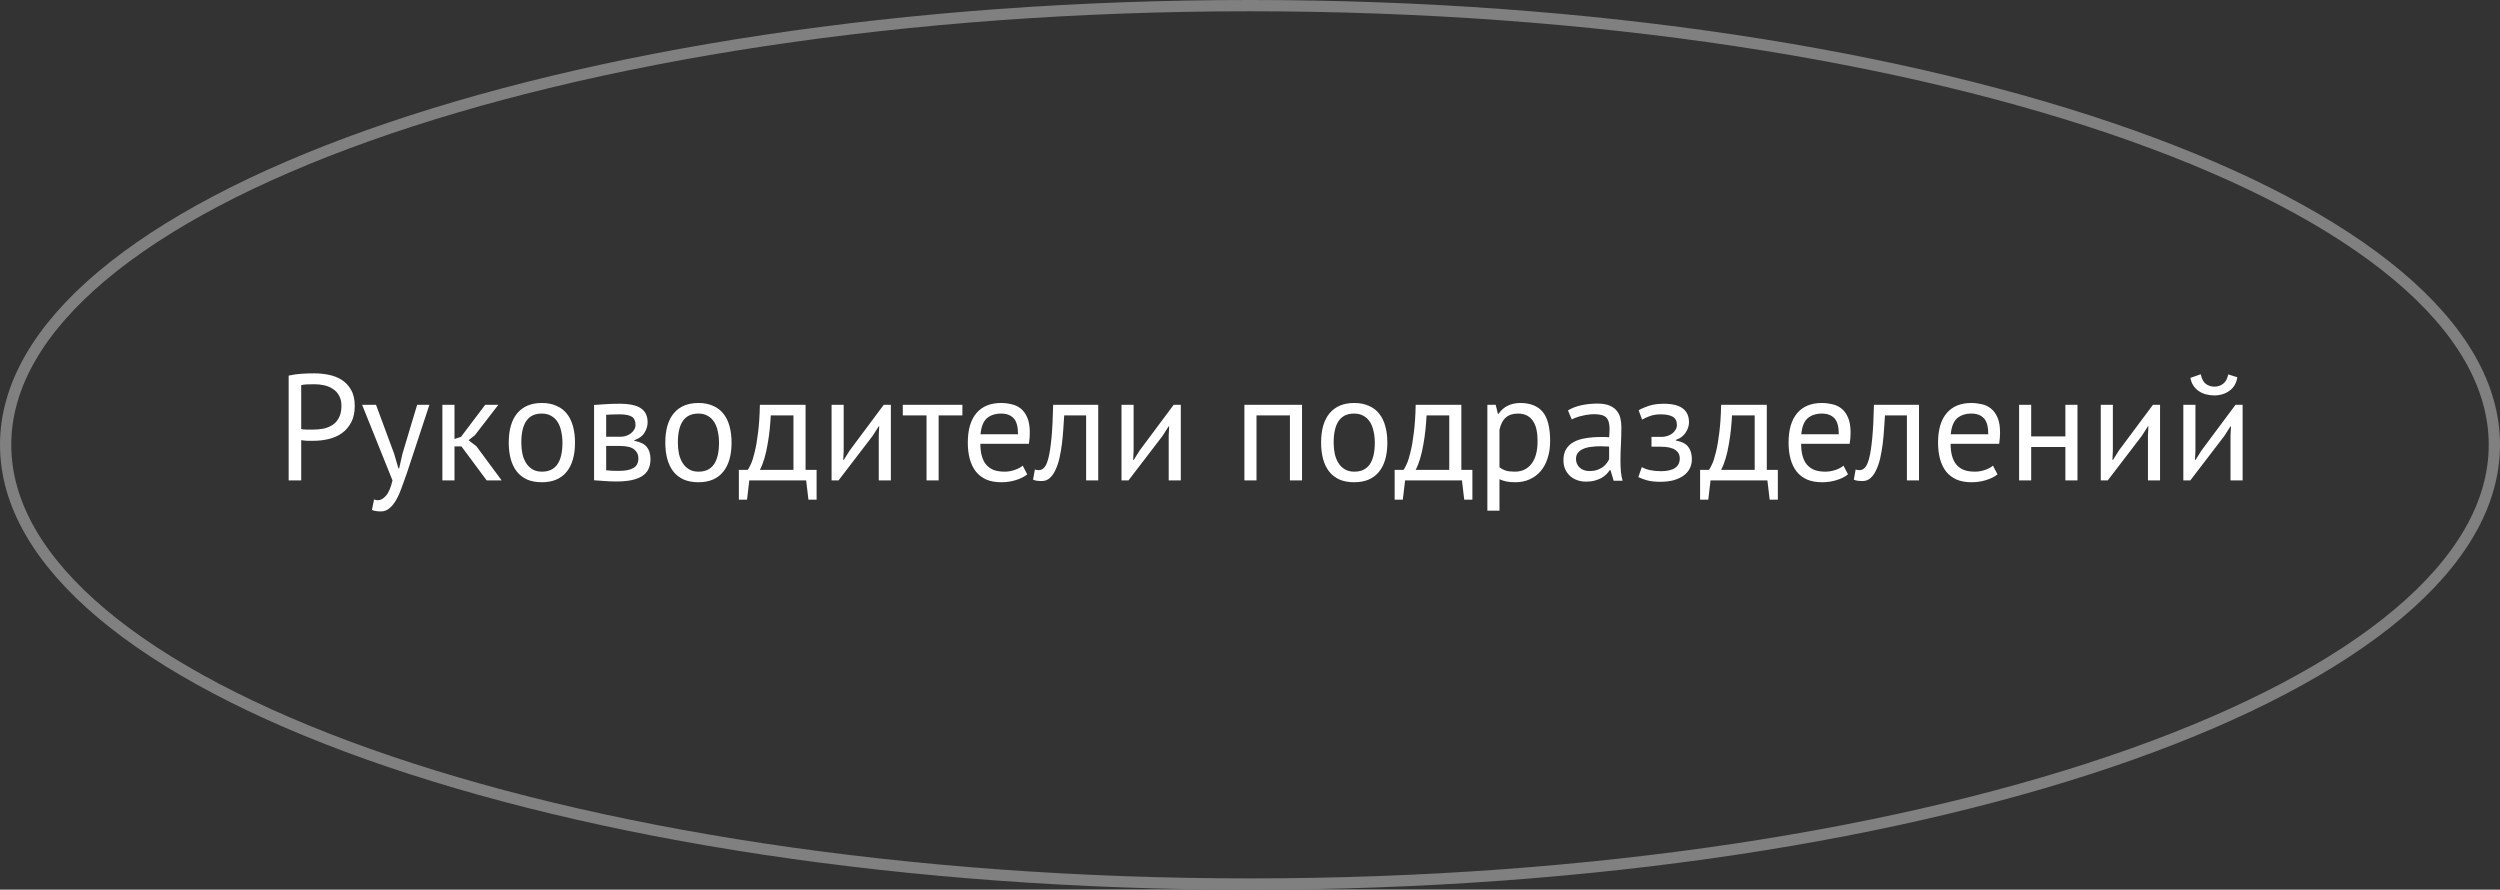 <?xml version="1.0" encoding="UTF-8"?> <svg xmlns="http://www.w3.org/2000/svg" width="281" height="100" viewBox="0 0 281 100" fill="none"><rect x="0" y="0" width="281" height="100" fill="#333333" stroke="none"/> <path d="M280.366 50C280.366 56.644 276.584 63.059 269.551 68.977C262.52 74.892 252.309 80.248 239.636 84.758C214.295 93.776 179.245 99.366 140.5 99.366C101.755 99.366 66.705 93.776 41.364 84.758C28.691 80.248 18.48 74.892 11.449 68.977C4.416 63.059 0.634 56.644 0.634 50C0.634 43.356 4.416 36.941 11.449 31.023C18.48 25.108 28.691 19.752 41.364 15.242C66.705 6.224 101.755 0.634 140.5 0.634C179.245 0.634 214.295 6.224 239.636 15.242C252.309 19.752 262.52 25.108 269.551 31.023C276.584 36.941 280.366 43.356 280.366 50Z" stroke="#808080" stroke-width="1.268"></path> <path d="M32.445 42.219C32.876 42.117 33.34 42.049 33.839 42.015C34.338 41.981 34.831 41.964 35.318 41.964C35.839 41.964 36.366 42.015 36.899 42.117C37.443 42.219 37.936 42.406 38.378 42.678C38.82 42.95 39.177 43.324 39.449 43.8C39.732 44.276 39.874 44.882 39.874 45.619C39.874 46.344 39.744 46.956 39.483 47.455C39.222 47.954 38.877 48.362 38.446 48.679C38.015 48.985 37.522 49.206 36.967 49.342C36.412 49.478 35.839 49.546 35.25 49.546C35.193 49.546 35.097 49.546 34.961 49.546C34.836 49.546 34.7 49.546 34.553 49.546C34.417 49.535 34.281 49.523 34.145 49.512C34.009 49.501 33.913 49.489 33.856 49.478V54H32.445V42.219ZM35.352 43.188C35.057 43.188 34.774 43.194 34.502 43.205C34.23 43.216 34.015 43.245 33.856 43.29V48.22C33.913 48.243 34.003 48.26 34.128 48.271C34.253 48.271 34.383 48.277 34.519 48.288C34.655 48.288 34.785 48.288 34.91 48.288C35.035 48.288 35.125 48.288 35.182 48.288C35.567 48.288 35.947 48.254 36.321 48.186C36.706 48.107 37.052 47.971 37.358 47.778C37.664 47.585 37.908 47.313 38.089 46.962C38.282 46.611 38.378 46.163 38.378 45.619C38.378 45.154 38.287 44.769 38.106 44.463C37.936 44.146 37.704 43.896 37.409 43.715C37.126 43.522 36.803 43.386 36.44 43.307C36.077 43.228 35.715 43.188 35.352 43.188ZM44.304 51.008L44.78 52.64H44.865L45.239 50.991L46.888 45.5H48.265L45.749 53.133C45.556 53.688 45.364 54.227 45.171 54.748C44.99 55.269 44.786 55.734 44.559 56.142C44.332 56.55 44.077 56.873 43.794 57.111C43.511 57.36 43.182 57.485 42.808 57.485C42.4 57.485 42.066 57.428 41.805 57.315L42.043 56.142C42.19 56.199 42.332 56.227 42.468 56.227C42.785 56.227 43.091 56.057 43.386 55.717C43.681 55.388 43.924 54.816 44.117 54L40.7 45.5H42.264L44.304 51.008ZM51.866 50.175H51.084V54H49.724V45.5H51.084V49.342L51.815 49.104L54.535 45.5H56.014L53.379 48.917L52.665 49.478L53.549 50.158L56.388 54H54.705L51.866 50.175ZM57.184 49.75C57.184 48.311 57.501 47.211 58.136 46.452C58.782 45.681 59.705 45.296 60.907 45.296C61.541 45.296 62.091 45.404 62.556 45.619C63.032 45.823 63.423 46.123 63.729 46.52C64.035 46.905 64.261 47.376 64.409 47.931C64.556 48.475 64.63 49.081 64.63 49.75C64.63 51.189 64.307 52.294 63.661 53.065C63.026 53.824 62.108 54.204 60.907 54.204C60.272 54.204 59.717 54.102 59.241 53.898C58.776 53.683 58.391 53.382 58.085 52.997C57.779 52.6 57.552 52.13 57.405 51.586C57.257 51.031 57.184 50.419 57.184 49.75ZM58.595 49.75C58.595 50.181 58.634 50.594 58.714 50.991C58.804 51.388 58.94 51.733 59.122 52.028C59.303 52.323 59.541 52.561 59.836 52.742C60.13 52.923 60.487 53.014 60.907 53.014C62.448 53.025 63.219 51.937 63.219 49.75C63.219 49.308 63.173 48.889 63.083 48.492C63.003 48.095 62.873 47.75 62.692 47.455C62.51 47.16 62.272 46.928 61.978 46.758C61.683 46.577 61.326 46.486 60.907 46.486C59.365 46.475 58.595 47.563 58.595 49.75ZM66.774 45.517C67.171 45.494 67.584 45.466 68.015 45.432C68.457 45.398 69.001 45.381 69.647 45.381C70.769 45.381 71.573 45.557 72.061 45.908C72.548 46.248 72.792 46.769 72.792 47.472C72.792 47.869 72.673 48.26 72.435 48.645C72.208 49.019 71.829 49.297 71.296 49.478V49.546C71.965 49.671 72.435 49.903 72.707 50.243C72.979 50.583 73.115 51.036 73.115 51.603C73.115 52.487 72.797 53.127 72.163 53.524C71.528 53.921 70.576 54.119 69.307 54.119C68.831 54.119 68.389 54.102 67.981 54.068C67.573 54.045 67.171 54.017 66.774 53.983V45.517ZM68.134 52.861C68.349 52.884 68.559 52.901 68.763 52.912C68.978 52.923 69.228 52.929 69.511 52.929C70.27 52.929 70.831 52.821 71.194 52.606C71.568 52.391 71.755 52.022 71.755 51.501C71.755 51.093 71.596 50.764 71.279 50.515C70.973 50.254 70.423 50.124 69.63 50.124H68.134V52.861ZM69.8 49.087C70.004 49.087 70.202 49.053 70.395 48.985C70.588 48.917 70.757 48.826 70.905 48.713C71.064 48.588 71.188 48.447 71.279 48.288C71.381 48.129 71.432 47.959 71.432 47.778C71.432 47.325 71.296 47.013 71.024 46.843C70.752 46.662 70.276 46.571 69.596 46.571C69.233 46.571 68.944 46.577 68.729 46.588C68.525 46.599 68.326 46.611 68.134 46.622V49.087H69.8ZM74.781 49.75C74.781 48.311 75.099 47.211 75.733 46.452C76.379 45.681 77.303 45.296 78.504 45.296C79.139 45.296 79.689 45.404 80.153 45.619C80.629 45.823 81.02 46.123 81.326 46.52C81.632 46.905 81.859 47.376 82.006 47.931C82.154 48.475 82.227 49.081 82.227 49.75C82.227 51.189 81.904 52.294 81.258 53.065C80.624 53.824 79.706 54.204 78.504 54.204C77.87 54.204 77.314 54.102 76.838 53.898C76.374 53.683 75.988 53.382 75.682 52.997C75.376 52.6 75.15 52.13 75.002 51.586C74.855 51.031 74.781 50.419 74.781 49.75ZM76.192 49.75C76.192 50.181 76.232 50.594 76.311 50.991C76.402 51.388 76.538 51.733 76.719 52.028C76.901 52.323 77.139 52.561 77.433 52.742C77.728 52.923 78.085 53.014 78.504 53.014C80.046 53.025 80.816 51.937 80.816 49.75C80.816 49.308 80.771 48.889 80.68 48.492C80.601 48.095 80.471 47.75 80.289 47.455C80.108 47.16 79.87 46.928 79.575 46.758C79.281 46.577 78.924 46.486 78.504 46.486C76.963 46.475 76.192 47.563 76.192 49.75ZM91.786 56.159H90.868L90.613 54H84.221L83.966 56.159H83.048V52.81H84.051C84.142 52.685 84.261 52.464 84.408 52.147C84.555 51.818 84.697 51.365 84.833 50.787C84.98 50.198 85.105 49.472 85.207 48.611C85.32 47.738 85.388 46.701 85.411 45.5H90.545V52.81H91.786V56.159ZM89.185 52.81V46.69H86.635C86.612 47.166 86.573 47.687 86.516 48.254C86.459 48.809 86.38 49.37 86.278 49.937C86.187 50.492 86.068 51.019 85.921 51.518C85.774 52.017 85.604 52.447 85.411 52.81H89.185ZM98.773 48.968L98.824 47.914H98.773L98.076 49.002L94.251 54H93.469V45.5H94.829V50.685L94.778 51.688H94.846L95.509 50.634L99.334 45.5H100.133V54H98.773V48.968ZM108.172 46.69H105.503V54H104.143V46.69H101.474V45.5H108.172V46.69ZM115.462 53.32C115.122 53.592 114.692 53.807 114.17 53.966C113.66 54.125 113.116 54.204 112.538 54.204C111.892 54.204 111.331 54.102 110.855 53.898C110.379 53.683 109.988 53.382 109.682 52.997C109.376 52.6 109.15 52.13 109.002 51.586C108.855 51.042 108.781 50.43 108.781 49.75C108.781 48.299 109.104 47.194 109.75 46.435C110.396 45.676 111.32 45.296 112.521 45.296C112.907 45.296 113.292 45.341 113.677 45.432C114.063 45.511 114.408 45.67 114.714 45.908C115.02 46.146 115.27 46.486 115.462 46.928C115.655 47.359 115.751 47.931 115.751 48.645C115.751 49.019 115.717 49.433 115.649 49.886H110.192C110.192 50.385 110.243 50.827 110.345 51.212C110.447 51.597 110.606 51.926 110.821 52.198C111.037 52.459 111.314 52.663 111.654 52.81C112.006 52.946 112.431 53.014 112.929 53.014C113.315 53.014 113.7 52.946 114.085 52.81C114.471 52.674 114.76 52.515 114.952 52.334L115.462 53.32ZM112.538 46.486C111.87 46.486 111.331 46.662 110.923 47.013C110.527 47.364 110.289 47.965 110.209 48.815H114.425C114.425 47.954 114.261 47.353 113.932 47.013C113.604 46.662 113.139 46.486 112.538 46.486ZM122.081 46.69H119.616C119.582 47.166 119.548 47.682 119.514 48.237C119.48 48.781 119.429 49.331 119.361 49.886C119.293 50.43 119.203 50.957 119.089 51.467C118.976 51.966 118.829 52.408 118.647 52.793C118.477 53.178 118.262 53.49 118.001 53.728C117.752 53.955 117.452 54.068 117.1 54.068C116.885 54.068 116.698 54.057 116.539 54.034C116.381 54.011 116.239 53.972 116.114 53.915L116.318 52.776C116.454 52.821 116.602 52.844 116.76 52.844C116.987 52.844 117.191 52.748 117.372 52.555C117.554 52.362 117.712 52 117.848 51.467C117.984 50.923 118.098 50.175 118.188 49.223C118.279 48.271 118.341 47.03 118.375 45.5H123.441V54H122.081V46.69ZM131.362 48.968L131.413 47.914H131.362L130.665 49.002L126.84 54H126.058V45.5H127.418V50.685L127.367 51.688H127.435L128.098 50.634L131.923 45.5H132.722V54H131.362V48.968ZM144.988 46.69H141.231V54H139.871V45.5H146.348V54H144.988V46.69ZM148.492 49.75C148.492 48.311 148.81 47.211 149.444 46.452C150.09 45.681 151.014 45.296 152.215 45.296C152.85 45.296 153.4 45.404 153.864 45.619C154.34 45.823 154.731 46.123 155.037 46.52C155.343 46.905 155.57 47.376 155.717 47.931C155.865 48.475 155.938 49.081 155.938 49.75C155.938 51.189 155.615 52.294 154.969 53.065C154.335 53.824 153.417 54.204 152.215 54.204C151.581 54.204 151.025 54.102 150.549 53.898C150.085 53.683 149.699 53.382 149.393 52.997C149.087 52.6 148.861 52.13 148.713 51.586C148.566 51.031 148.492 50.419 148.492 49.75ZM149.903 49.75C149.903 50.181 149.943 50.594 150.022 50.991C150.113 51.388 150.249 51.733 150.43 52.028C150.612 52.323 150.85 52.561 151.144 52.742C151.439 52.923 151.796 53.014 152.215 53.014C153.757 53.025 154.527 51.937 154.527 49.75C154.527 49.308 154.482 48.889 154.391 48.492C154.312 48.095 154.182 47.75 154 47.455C153.819 47.16 153.581 46.928 153.286 46.758C152.992 46.577 152.635 46.486 152.215 46.486C150.674 46.475 149.903 47.563 149.903 49.75ZM165.497 56.159H164.579L164.324 54H157.932L157.677 56.159H156.759V52.81H157.762C157.852 52.685 157.971 52.464 158.119 52.147C158.266 51.818 158.408 51.365 158.544 50.787C158.691 50.198 158.816 49.472 158.918 48.611C159.031 47.738 159.099 46.701 159.122 45.5H164.256V52.81H165.497V56.159ZM162.896 52.81V46.69H160.346C160.323 47.166 160.283 47.687 160.227 48.254C160.17 48.809 160.091 49.37 159.989 49.937C159.898 50.492 159.779 51.019 159.632 51.518C159.484 52.017 159.314 52.447 159.122 52.81H162.896ZM167.18 45.5H168.115L168.37 46.52H168.438C168.699 46.123 169.033 45.823 169.441 45.619C169.86 45.404 170.336 45.296 170.869 45.296C172.002 45.296 172.847 45.63 173.402 46.299C173.957 46.968 174.235 48.061 174.235 49.58C174.235 50.294 174.139 50.94 173.946 51.518C173.765 52.085 173.504 52.566 173.164 52.963C172.824 53.36 172.41 53.666 171.923 53.881C171.447 54.096 170.914 54.204 170.325 54.204C169.906 54.204 169.571 54.176 169.322 54.119C169.084 54.074 168.823 53.989 168.54 53.864V57.4H167.18V45.5ZM170.614 46.486C170.036 46.486 169.577 46.639 169.237 46.945C168.908 47.24 168.676 47.693 168.54 48.305V52.521C168.744 52.68 168.976 52.804 169.237 52.895C169.498 52.974 169.843 53.014 170.274 53.014C171.056 53.014 171.674 52.725 172.127 52.147C172.592 51.558 172.824 50.696 172.824 49.563C172.824 49.098 172.784 48.679 172.705 48.305C172.626 47.92 172.495 47.597 172.314 47.336C172.144 47.064 171.917 46.854 171.634 46.707C171.362 46.56 171.022 46.486 170.614 46.486ZM176.241 46.129C176.672 45.868 177.171 45.676 177.737 45.551C178.315 45.426 178.916 45.364 179.539 45.364C180.129 45.364 180.599 45.443 180.95 45.602C181.313 45.761 181.585 45.97 181.766 46.231C181.959 46.48 182.084 46.758 182.14 47.064C182.208 47.37 182.242 47.676 182.242 47.982C182.242 48.662 182.225 49.325 182.191 49.971C182.157 50.617 182.14 51.229 182.14 51.807C182.14 52.226 182.157 52.623 182.191 52.997C182.225 53.371 182.288 53.717 182.378 54.034H181.375L181.018 52.844H180.933C180.831 53.003 180.701 53.161 180.542 53.32C180.395 53.467 180.214 53.603 179.998 53.728C179.783 53.841 179.534 53.938 179.25 54.017C178.967 54.096 178.644 54.136 178.281 54.136C177.919 54.136 177.579 54.079 177.261 53.966C176.955 53.853 176.689 53.694 176.462 53.49C176.236 53.275 176.054 53.02 175.918 52.725C175.794 52.43 175.731 52.096 175.731 51.722C175.731 51.223 175.833 50.81 176.037 50.481C176.241 50.141 176.525 49.875 176.887 49.682C177.261 49.478 177.703 49.336 178.213 49.257C178.735 49.166 179.307 49.121 179.93 49.121C180.089 49.121 180.242 49.121 180.389 49.121C180.548 49.121 180.707 49.132 180.865 49.155C180.899 48.815 180.916 48.509 180.916 48.237C180.916 47.614 180.792 47.177 180.542 46.928C180.293 46.679 179.84 46.554 179.182 46.554C178.99 46.554 178.78 46.571 178.553 46.605C178.338 46.628 178.111 46.667 177.873 46.724C177.647 46.769 177.426 46.832 177.21 46.911C177.006 46.979 176.825 47.058 176.666 47.149L176.241 46.129ZM178.655 52.946C178.973 52.946 179.256 52.906 179.505 52.827C179.755 52.736 179.97 52.629 180.151 52.504C180.333 52.368 180.48 52.221 180.593 52.062C180.718 51.903 180.809 51.75 180.865 51.603V50.192C180.707 50.181 180.542 50.175 180.372 50.175C180.214 50.164 180.055 50.158 179.896 50.158C179.545 50.158 179.199 50.181 178.859 50.226C178.531 50.26 178.236 50.334 177.975 50.447C177.726 50.549 177.522 50.696 177.363 50.889C177.216 51.07 177.142 51.303 177.142 51.586C177.142 51.983 177.284 52.311 177.567 52.572C177.851 52.821 178.213 52.946 178.655 52.946ZM185.627 50.209V49.104H186.817C187.021 49.104 187.219 49.07 187.412 49.002C187.616 48.934 187.797 48.843 187.956 48.73C188.115 48.605 188.239 48.464 188.33 48.305C188.432 48.135 188.483 47.959 188.483 47.778C188.483 47.336 188.33 47.024 188.024 46.843C187.718 46.662 187.259 46.571 186.647 46.571C186.205 46.571 185.797 46.639 185.423 46.775C185.06 46.911 184.777 47.041 184.573 47.166L184.182 46.112C184.522 45.919 184.919 45.749 185.372 45.602C185.837 45.455 186.386 45.381 187.021 45.381C188.902 45.381 189.843 46.078 189.843 47.472C189.843 47.869 189.713 48.26 189.452 48.645C189.203 49.019 188.84 49.285 188.364 49.444V49.512C189.033 49.637 189.497 49.875 189.758 50.226C190.03 50.577 190.166 51.042 190.166 51.62C190.166 51.983 190.092 52.317 189.945 52.623C189.798 52.929 189.577 53.195 189.282 53.422C188.987 53.649 188.613 53.83 188.16 53.966C187.718 54.091 187.202 54.153 186.613 54.153C186.035 54.153 185.553 54.102 185.168 54C184.794 53.898 184.454 53.773 184.148 53.626L184.539 52.504C184.8 52.651 185.111 52.765 185.474 52.844C185.848 52.923 186.25 52.963 186.681 52.963C187.372 52.963 187.899 52.844 188.262 52.606C188.625 52.368 188.806 52.005 188.806 51.518C188.806 51.11 188.636 50.793 188.296 50.566C187.956 50.328 187.395 50.209 186.613 50.209H185.627ZM199.829 56.159H198.911L198.656 54H192.264L192.009 56.159H191.091V52.81H192.094C192.185 52.685 192.304 52.464 192.451 52.147C192.598 51.818 192.74 51.365 192.876 50.787C193.023 50.198 193.148 49.472 193.25 48.611C193.363 47.738 193.431 46.701 193.454 45.5H198.588V52.81H199.829V56.159ZM197.228 52.81V46.69H194.678C194.655 47.166 194.616 47.687 194.559 48.254C194.502 48.809 194.423 49.37 194.321 49.937C194.23 50.492 194.111 51.019 193.964 51.518C193.817 52.017 193.647 52.447 193.454 52.81H197.228ZM207.717 53.32C207.377 53.592 206.946 53.807 206.425 53.966C205.915 54.125 205.371 54.204 204.793 54.204C204.147 54.204 203.586 54.102 203.11 53.898C202.634 53.683 202.243 53.382 201.937 52.997C201.631 52.6 201.404 52.13 201.257 51.586C201.11 51.042 201.036 50.43 201.036 49.75C201.036 48.299 201.359 47.194 202.005 46.435C202.651 45.676 203.575 45.296 204.776 45.296C205.161 45.296 205.547 45.341 205.932 45.432C206.317 45.511 206.663 45.67 206.969 45.908C207.275 46.146 207.524 46.486 207.717 46.928C207.91 47.359 208.006 47.931 208.006 48.645C208.006 49.019 207.972 49.433 207.904 49.886H202.447C202.447 50.385 202.498 50.827 202.6 51.212C202.702 51.597 202.861 51.926 203.076 52.198C203.291 52.459 203.569 52.663 203.909 52.81C204.26 52.946 204.685 53.014 205.184 53.014C205.569 53.014 205.955 52.946 206.34 52.81C206.725 52.674 207.014 52.515 207.207 52.334L207.717 53.32ZM204.793 46.486C204.124 46.486 203.586 46.662 203.178 47.013C202.781 47.364 202.543 47.965 202.464 48.815H206.68C206.68 47.954 206.516 47.353 206.187 47.013C205.858 46.662 205.394 46.486 204.793 46.486ZM214.336 46.69H211.871C211.837 47.166 211.803 47.682 211.769 48.237C211.735 48.781 211.684 49.331 211.616 49.886C211.548 50.43 211.457 50.957 211.344 51.467C211.231 51.966 211.083 52.408 210.902 52.793C210.732 53.178 210.517 53.49 210.256 53.728C210.007 53.955 209.706 54.068 209.355 54.068C209.14 54.068 208.953 54.057 208.794 54.034C208.635 54.011 208.494 53.972 208.369 53.915L208.573 52.776C208.709 52.821 208.856 52.844 209.015 52.844C209.242 52.844 209.446 52.748 209.627 52.555C209.808 52.362 209.967 52 210.103 51.467C210.239 50.923 210.352 50.175 210.443 49.223C210.534 48.271 210.596 47.03 210.63 45.5H215.696V54H214.336V46.69ZM224.518 53.32C224.178 53.592 223.747 53.807 223.226 53.966C222.716 54.125 222.172 54.204 221.594 54.204C220.948 54.204 220.387 54.102 219.911 53.898C219.435 53.683 219.044 53.382 218.738 52.997C218.432 52.6 218.205 52.13 218.058 51.586C217.911 51.042 217.837 50.43 217.837 49.75C217.837 48.299 218.16 47.194 218.806 46.435C219.452 45.676 220.376 45.296 221.577 45.296C221.962 45.296 222.348 45.341 222.733 45.432C223.118 45.511 223.464 45.67 223.77 45.908C224.076 46.146 224.325 46.486 224.518 46.928C224.711 47.359 224.807 47.931 224.807 48.645C224.807 49.019 224.773 49.433 224.705 49.886H219.248C219.248 50.385 219.299 50.827 219.401 51.212C219.503 51.597 219.662 51.926 219.877 52.198C220.092 52.459 220.37 52.663 220.71 52.81C221.061 52.946 221.486 53.014 221.985 53.014C222.37 53.014 222.756 52.946 223.141 52.81C223.526 52.674 223.815 52.515 224.008 52.334L224.518 53.32ZM221.594 46.486C220.925 46.486 220.387 46.662 219.979 47.013C219.582 47.364 219.344 47.965 219.265 48.815H223.481C223.481 47.954 223.317 47.353 222.988 47.013C222.659 46.662 222.195 46.486 221.594 46.486ZM232.148 50.243H228.306V54H226.946V45.5H228.306V49.053H232.148V45.5H233.508V54H232.148V50.243ZM241.43 48.968L241.481 47.914H241.43L240.733 49.002L236.908 54H236.126V45.5H237.486V50.685L237.435 51.688H237.503L238.166 50.634L241.991 45.5H242.79V54H241.43V48.968ZM250.711 48.968L250.762 47.914H250.711L250.014 49.002L246.189 54H245.407V45.5H246.767V50.685L246.716 51.688H246.784L247.447 50.634L251.272 45.5H252.071V54H250.711V48.968ZM247.362 42.066C247.475 42.587 247.668 42.95 247.94 43.154C248.223 43.358 248.546 43.46 248.909 43.46C249.271 43.46 249.594 43.352 249.878 43.137C250.161 42.922 250.354 42.57 250.456 42.083L251.476 42.406C251.374 43.063 251.079 43.568 250.592 43.919C250.116 44.27 249.543 44.446 248.875 44.446C248.569 44.446 248.263 44.406 247.957 44.327C247.662 44.248 247.396 44.129 247.158 43.97C246.92 43.811 246.716 43.607 246.546 43.358C246.376 43.109 246.262 42.814 246.206 42.474L247.362 42.066Z" fill="white"></path> </svg> 